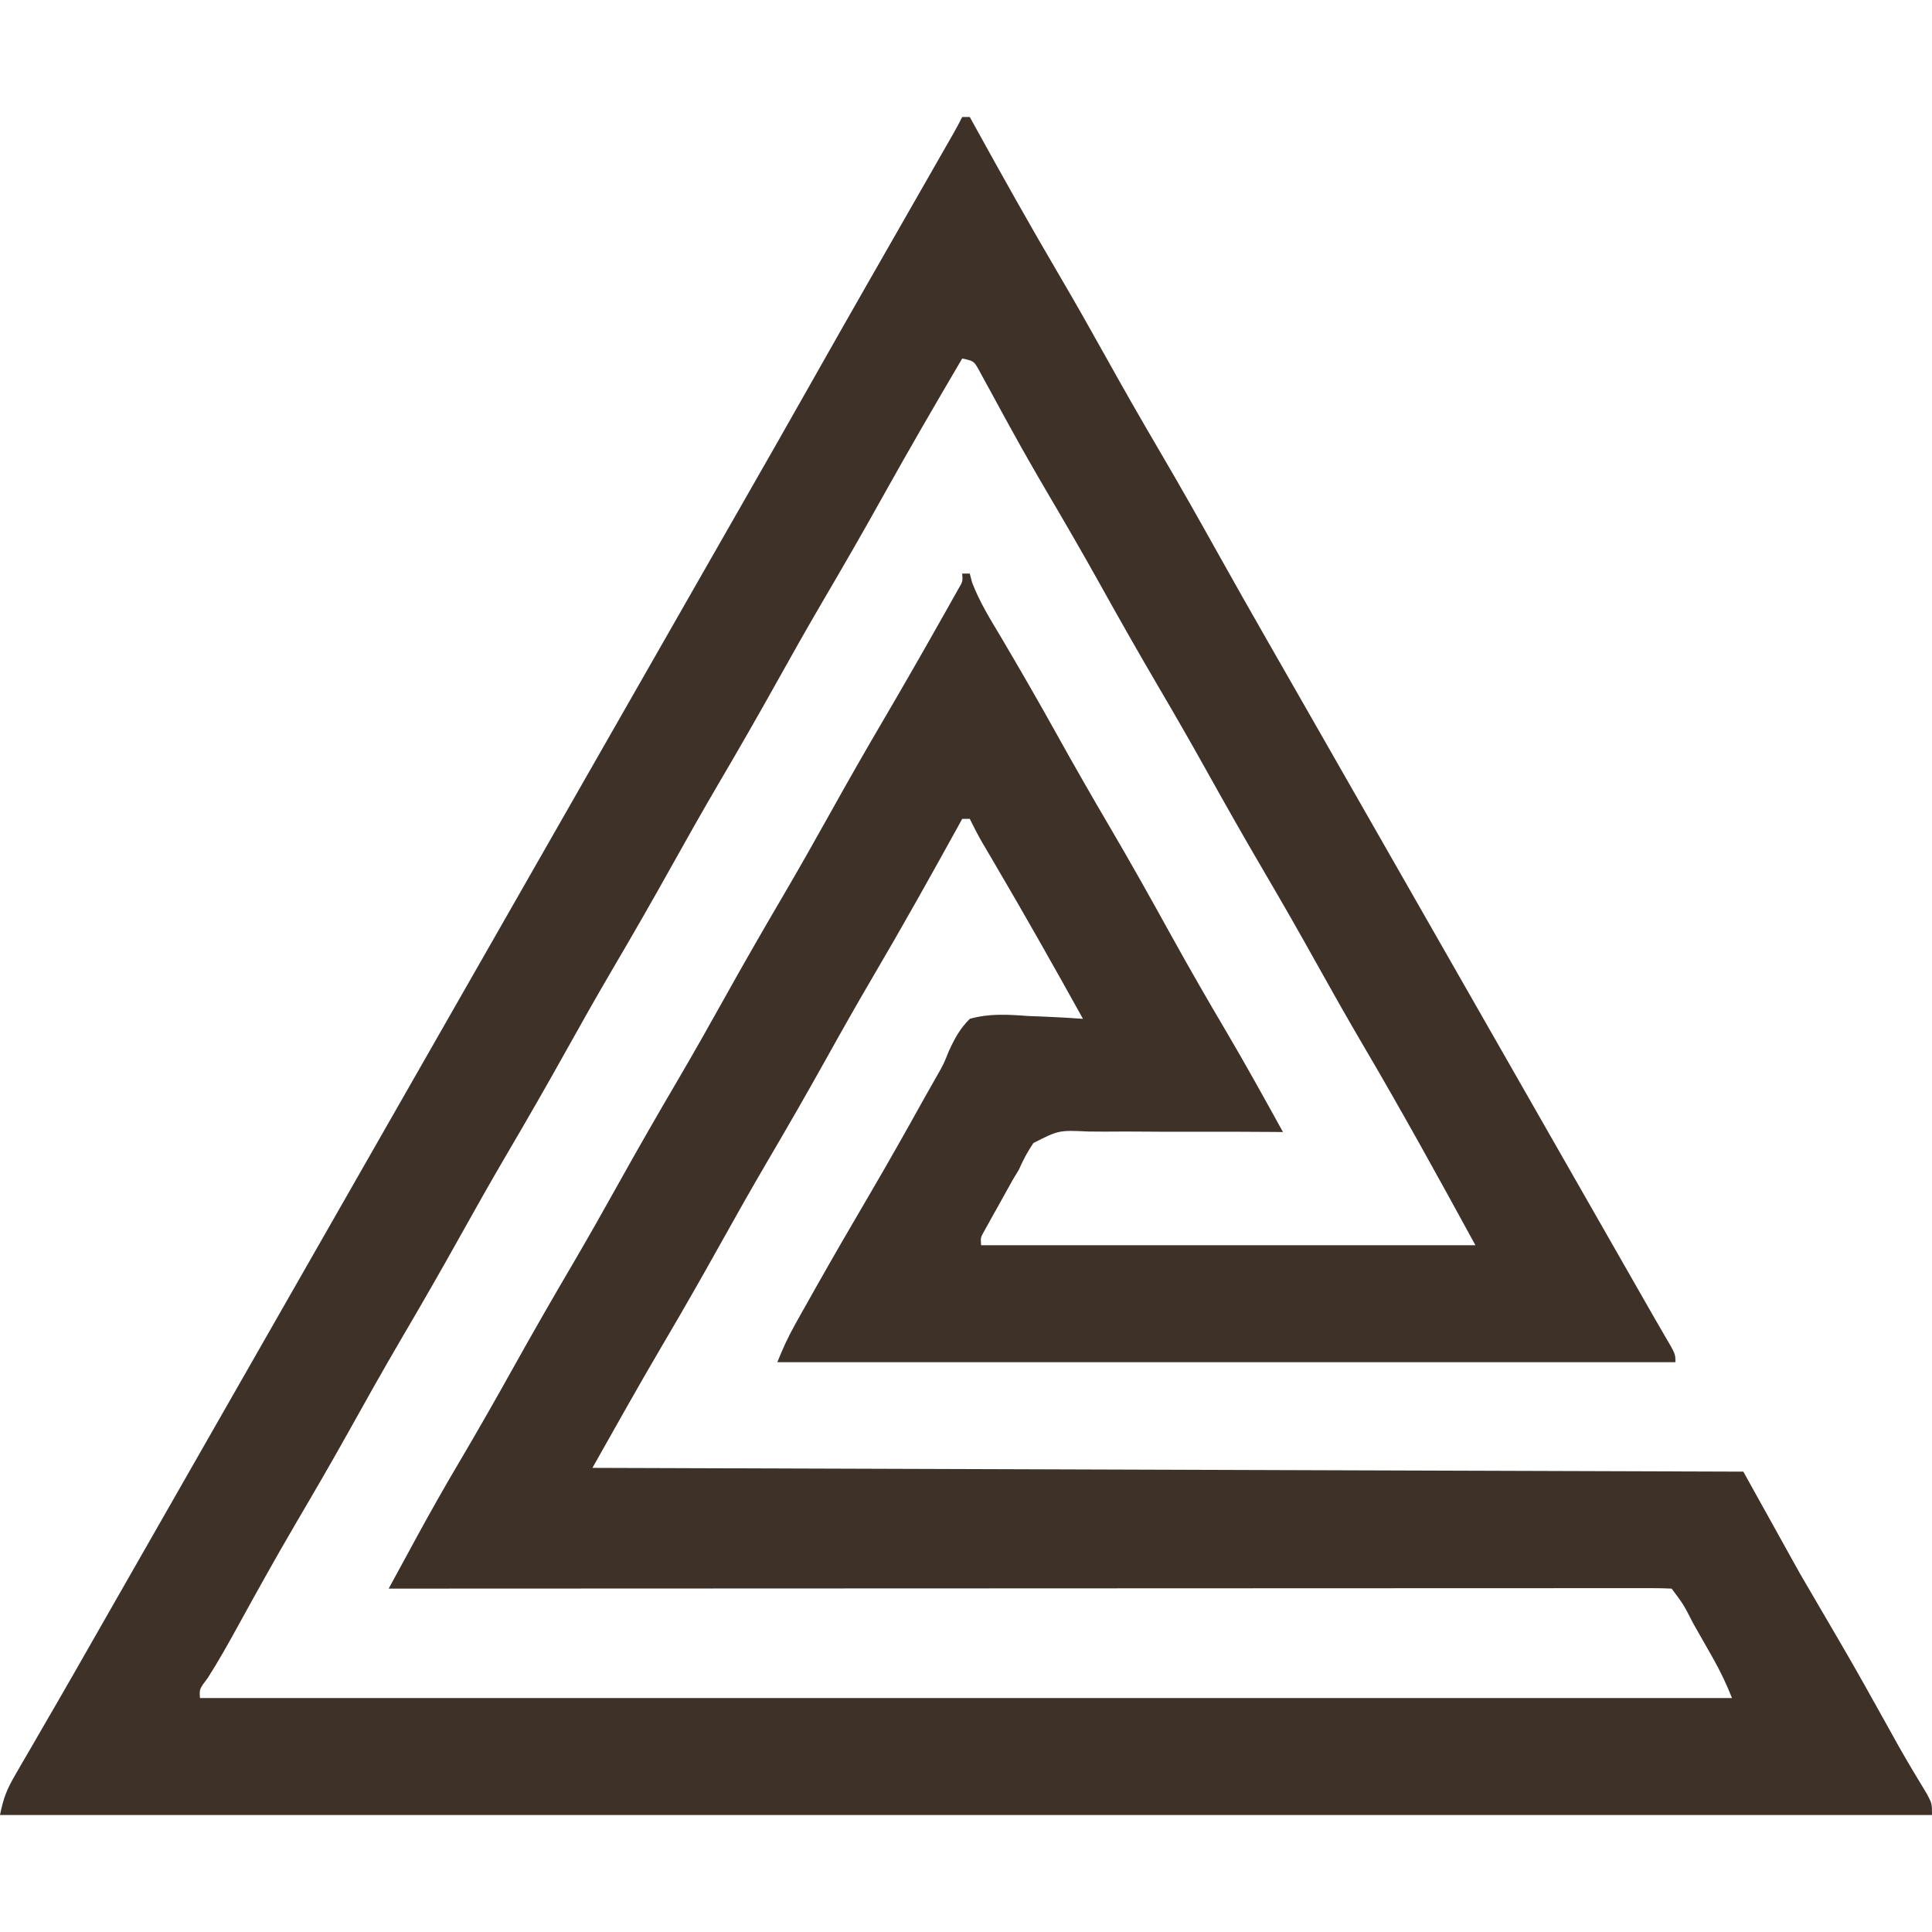 <svg width="512" height="512" viewBox="0 0 512 512" fill="none" xmlns="http://www.w3.org/2000/svg">
<path d="M255 31C255.66 31 256.32 31 257 31C257.381 31.692 257.762 32.385 258.155 33.098C265.551 46.516 273.032 59.867 280.797 73.076C284.957 80.168 289.003 87.316 293 94.5C297.576 102.722 302.236 110.886 307 119C312.318 128.062 317.499 137.192 322.614 146.37C326.988 154.211 331.415 162.02 335.875 169.812C336.208 170.395 336.542 170.977 336.885 171.578C338.579 174.536 340.273 177.494 341.968 180.452C344.984 185.716 347.993 190.985 351.002 196.253C352.668 199.169 354.334 202.084 356 205C356.667 206.167 357.333 207.333 358 208.5C358.33 209.077 358.66 209.655 359 210.25C436.672 346.176 436.672 346.176 438.428 349.256C439.389 350.933 440.357 352.606 441.338 354.271C444 358.799 444 358.799 444 361C365.46 361 286.92 361 206 361C207.451 357.372 208.875 354.258 210.766 350.887C211.319 349.899 211.872 348.911 212.441 347.893C213.337 346.306 213.337 346.306 214.25 344.688C214.873 343.58 215.495 342.472 216.137 341.33C220.916 332.853 225.805 324.442 230.732 316.051C235.64 307.67 240.403 299.213 245.119 290.723C246.195 288.788 247.287 286.861 248.396 284.944C250.075 281.979 250.075 281.979 251.423 278.626C253 275.193 254.333 272.685 257 270C262.214 268.537 267.115 268.855 272.438 269.25C273.851 269.31 275.264 269.365 276.678 269.414C280.124 269.546 283.56 269.752 287 270C279.291 256.119 271.496 242.305 263.445 228.619C262.891 227.676 262.337 226.733 261.766 225.762C261.279 224.936 260.792 224.111 260.29 223.26C259.117 221.204 258.034 219.129 257 217C256.34 217 255.68 217 255 217C254.428 218.038 254.428 218.038 253.845 219.098C246.449 232.516 238.968 245.867 231.203 259.076C227.043 266.168 222.997 273.316 219 280.5C213.864 289.729 208.598 298.872 203.25 307.98C199.078 315.105 195.015 322.285 191 329.5C185.913 338.639 180.723 347.709 175.408 356.717C169.124 367.399 163.102 378.203 157 389C257.65 389.33 358.3 389.66 462 390C466.95 398.91 471.9 407.82 477 417C482.243 426.002 482.243 426.002 487.508 434.992C491.815 442.363 495.974 449.815 500.119 457.278C500.656 458.243 501.193 459.209 501.746 460.203C502.271 461.147 502.795 462.092 503.335 463.064C505.712 467.255 508.2 471.377 510.699 475.495C512 478 512 478 512 481C343.04 481 174.08 481 0 481C0.901 476.496 1.794 474.226 4.035 470.371C4.671 469.268 5.307 468.166 5.963 467.029C6.663 465.832 7.363 464.635 8.062 463.438C8.788 462.185 9.512 460.931 10.236 459.678C11.741 457.074 13.248 454.471 14.758 451.871C18.203 445.931 21.599 439.964 25 434C26.333 431.666 27.666 429.333 29 427C29.667 425.833 30.333 424.667 31 423.5C64 365.75 97 308 179 164.5C179.33 163.923 179.66 163.345 180 162.75C180.667 161.583 181.334 160.416 182 159.249C183.665 156.337 185.329 153.424 186.993 150.511C190.02 145.214 193.047 139.917 196.077 134.622C202.577 123.262 209.069 111.899 215.5 100.5C220.245 92.089 225.019 83.696 229.812 75.312C230.308 74.446 230.308 74.446 230.814 73.562C232.852 69.998 234.891 66.434 236.93 62.87C239.908 57.665 242.886 52.461 245.862 47.255C246.92 45.406 247.978 43.557 249.036 41.708C249.673 40.595 250.309 39.483 250.965 38.336C251.81 36.859 251.81 36.859 252.672 35.353C253.481 33.92 254.264 32.472 255 31ZM255 95C247.879 107.101 240.827 119.231 234 131.5C228.864 140.729 223.598 149.872 218.25 158.98C214.078 166.105 210.015 173.285 206 180.5C200.864 189.729 195.598 198.872 190.25 207.98C186.078 215.105 182.015 222.285 178 229.5C172.864 238.729 167.598 247.872 162.25 256.98C158.078 264.105 154.015 271.285 150 278.5C144.864 287.729 139.598 296.872 134.25 305.98C130.078 313.105 126.015 320.285 122 327.5C116.864 336.729 111.598 345.872 106.25 354.98C101.47 363.142 96.847 371.384 92.248 379.649C87.72 387.766 83.05 395.793 78.34 403.805C73.096 412.76 68.056 421.822 63.061 430.917C60.498 435.571 57.932 440.182 55.066 444.656C52.825 447.628 52.825 447.628 53 450C186.98 450 320.96 450 459 450C457.493 446.233 455.978 443.012 453.996 439.516C453.421 438.499 452.845 437.481 452.252 436.434C451.653 435.383 451.054 434.332 450.438 433.25C449.835 432.184 449.232 431.118 448.611 430.02C446.182 425.24 446.182 425.24 443 421C441.191 420.903 439.378 420.876 437.567 420.877C436.381 420.875 435.194 420.873 433.972 420.871C432.639 420.874 431.305 420.877 429.972 420.88C428.569 420.879 427.165 420.878 425.762 420.877C421.888 420.875 418.014 420.879 414.139 420.884C409.968 420.888 405.797 420.887 401.626 420.886C394.393 420.885 387.16 420.889 379.928 420.894C369.47 420.902 359.013 420.905 348.555 420.906C331.59 420.908 314.626 420.915 297.661 420.925C281.177 420.934 264.693 420.941 248.209 420.945C247.193 420.945 246.178 420.946 245.132 420.946C240.039 420.947 234.945 420.948 229.852 420.95C187.568 420.96 145.284 420.978 103 421C104.921 417.468 106.843 413.938 108.766 410.407C109.307 409.413 109.848 408.418 110.405 407.393C114.115 400.586 117.915 393.853 121.875 387.188C126.687 379.014 131.389 370.789 136 362.5C141.136 353.271 146.402 344.128 151.75 335.02C155.922 327.895 159.985 320.715 164 313.5C169.136 304.271 174.402 295.128 179.75 286.02C183.922 278.895 187.985 271.715 192 264.5C197.136 255.271 202.402 246.128 207.75 237.02C211.922 229.895 215.985 222.715 220 215.5C224.576 207.278 229.236 199.115 234 191C239.033 182.416 243.992 173.795 248.875 165.125C249.795 163.501 249.795 163.501 250.734 161.844C251.294 160.846 251.853 159.848 252.43 158.82C252.927 157.936 253.425 157.052 253.937 156.141C255.148 154.1 255.148 154.1 255 152C255.66 152 256.32 152 257 152C257.201 152.767 257.402 153.534 257.609 154.324C259.572 159.512 262.408 164.062 265.25 168.812C270.277 177.316 275.203 185.864 280 194.5C284.552 202.682 289.192 210.803 293.938 218.875C299.576 228.471 305.007 238.169 310.383 247.913C315.099 256.437 319.948 264.873 324.906 273.258C330.106 282.078 335.053 291.037 340 300C339.212 299.993 338.423 299.985 337.611 299.977C330.166 299.915 322.722 299.896 315.277 299.925C311.45 299.938 307.624 299.935 303.796 299.894C300.1 299.854 296.406 299.859 292.709 299.894C291.302 299.9 289.894 299.889 288.487 299.863C280.59 299.499 280.59 299.499 273.862 302.91C272.302 305.212 271.12 307.459 270 310C269.472 310.872 268.945 311.744 268.401 312.642C267.138 314.905 265.876 317.168 264.625 319.438C264.175 320.239 263.725 321.04 263.262 321.865C262.838 322.63 262.414 323.395 261.977 324.184C261.596 324.87 261.215 325.556 260.823 326.263C259.857 327.981 259.857 327.981 260 330C303.23 330 346.46 330 391 330C381.279 312.178 371.489 294.422 361.201 276.921C357.042 269.831 352.997 262.683 349 255.5C344.424 247.278 339.764 239.114 335 231C329.628 221.851 324.409 212.626 319.25 203.355C315.25 196.186 311.157 189.079 307 182C301.628 172.851 296.409 163.626 291.25 154.355C286.698 146.196 282.016 138.12 277.274 130.07C274.147 124.743 271.087 119.386 268.113 113.973C267.477 112.818 266.841 111.664 266.186 110.475C264.959 108.24 263.74 106 262.529 103.756C261.98 102.755 261.43 101.754 260.863 100.723C260.382 99.833 259.9 98.944 259.404 98.028C258.09 95.697 258.09 95.697 255 95Z" fill="#3E3128"/>
</svg>
